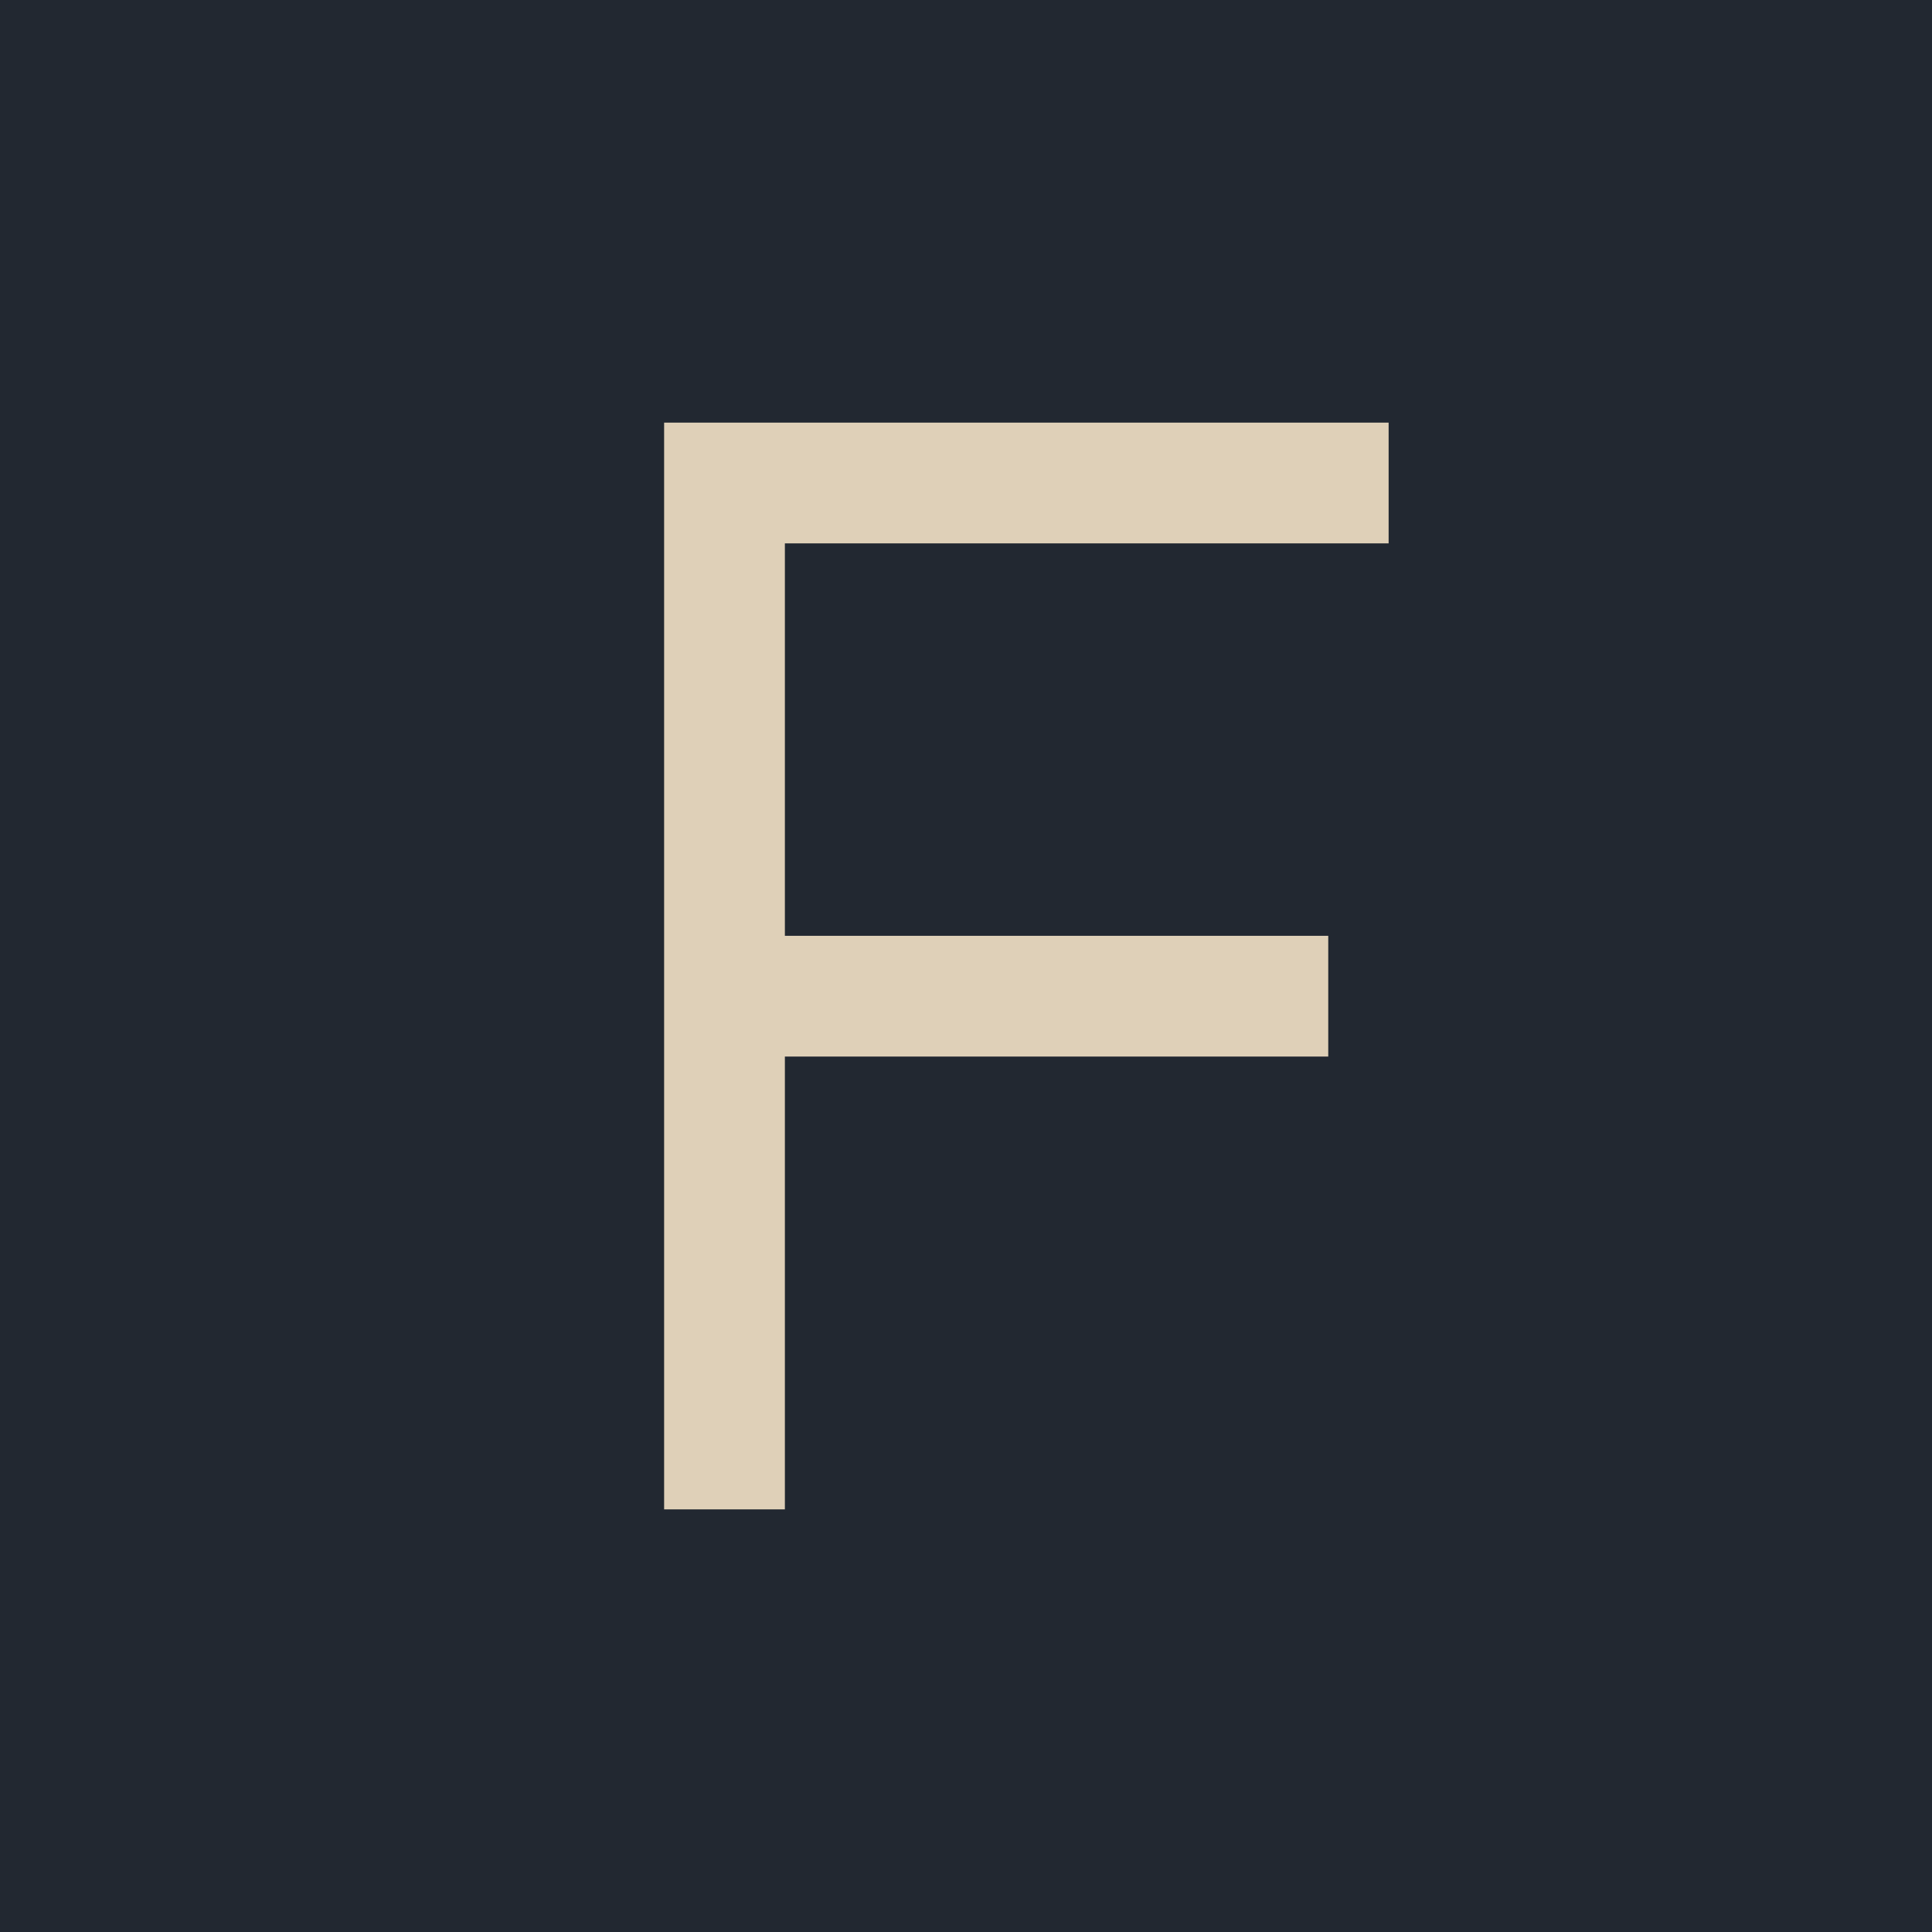 <svg width="32" height="32" viewBox="0 0 32 32" fill="none" xmlns="http://www.w3.org/2000/svg">
  <!-- Background -->
  <rect width="32" height="32" fill="#222831"/>

  <!-- Simple F letterform - centered -->
  <path d="M11 7 L11 25 L13 25 L13 17.5 L22 17.5 L22 15.5 L13 15.5 L13 9 L23 9 L23 7 Z" fill="#DFD0B8"/>
</svg>
